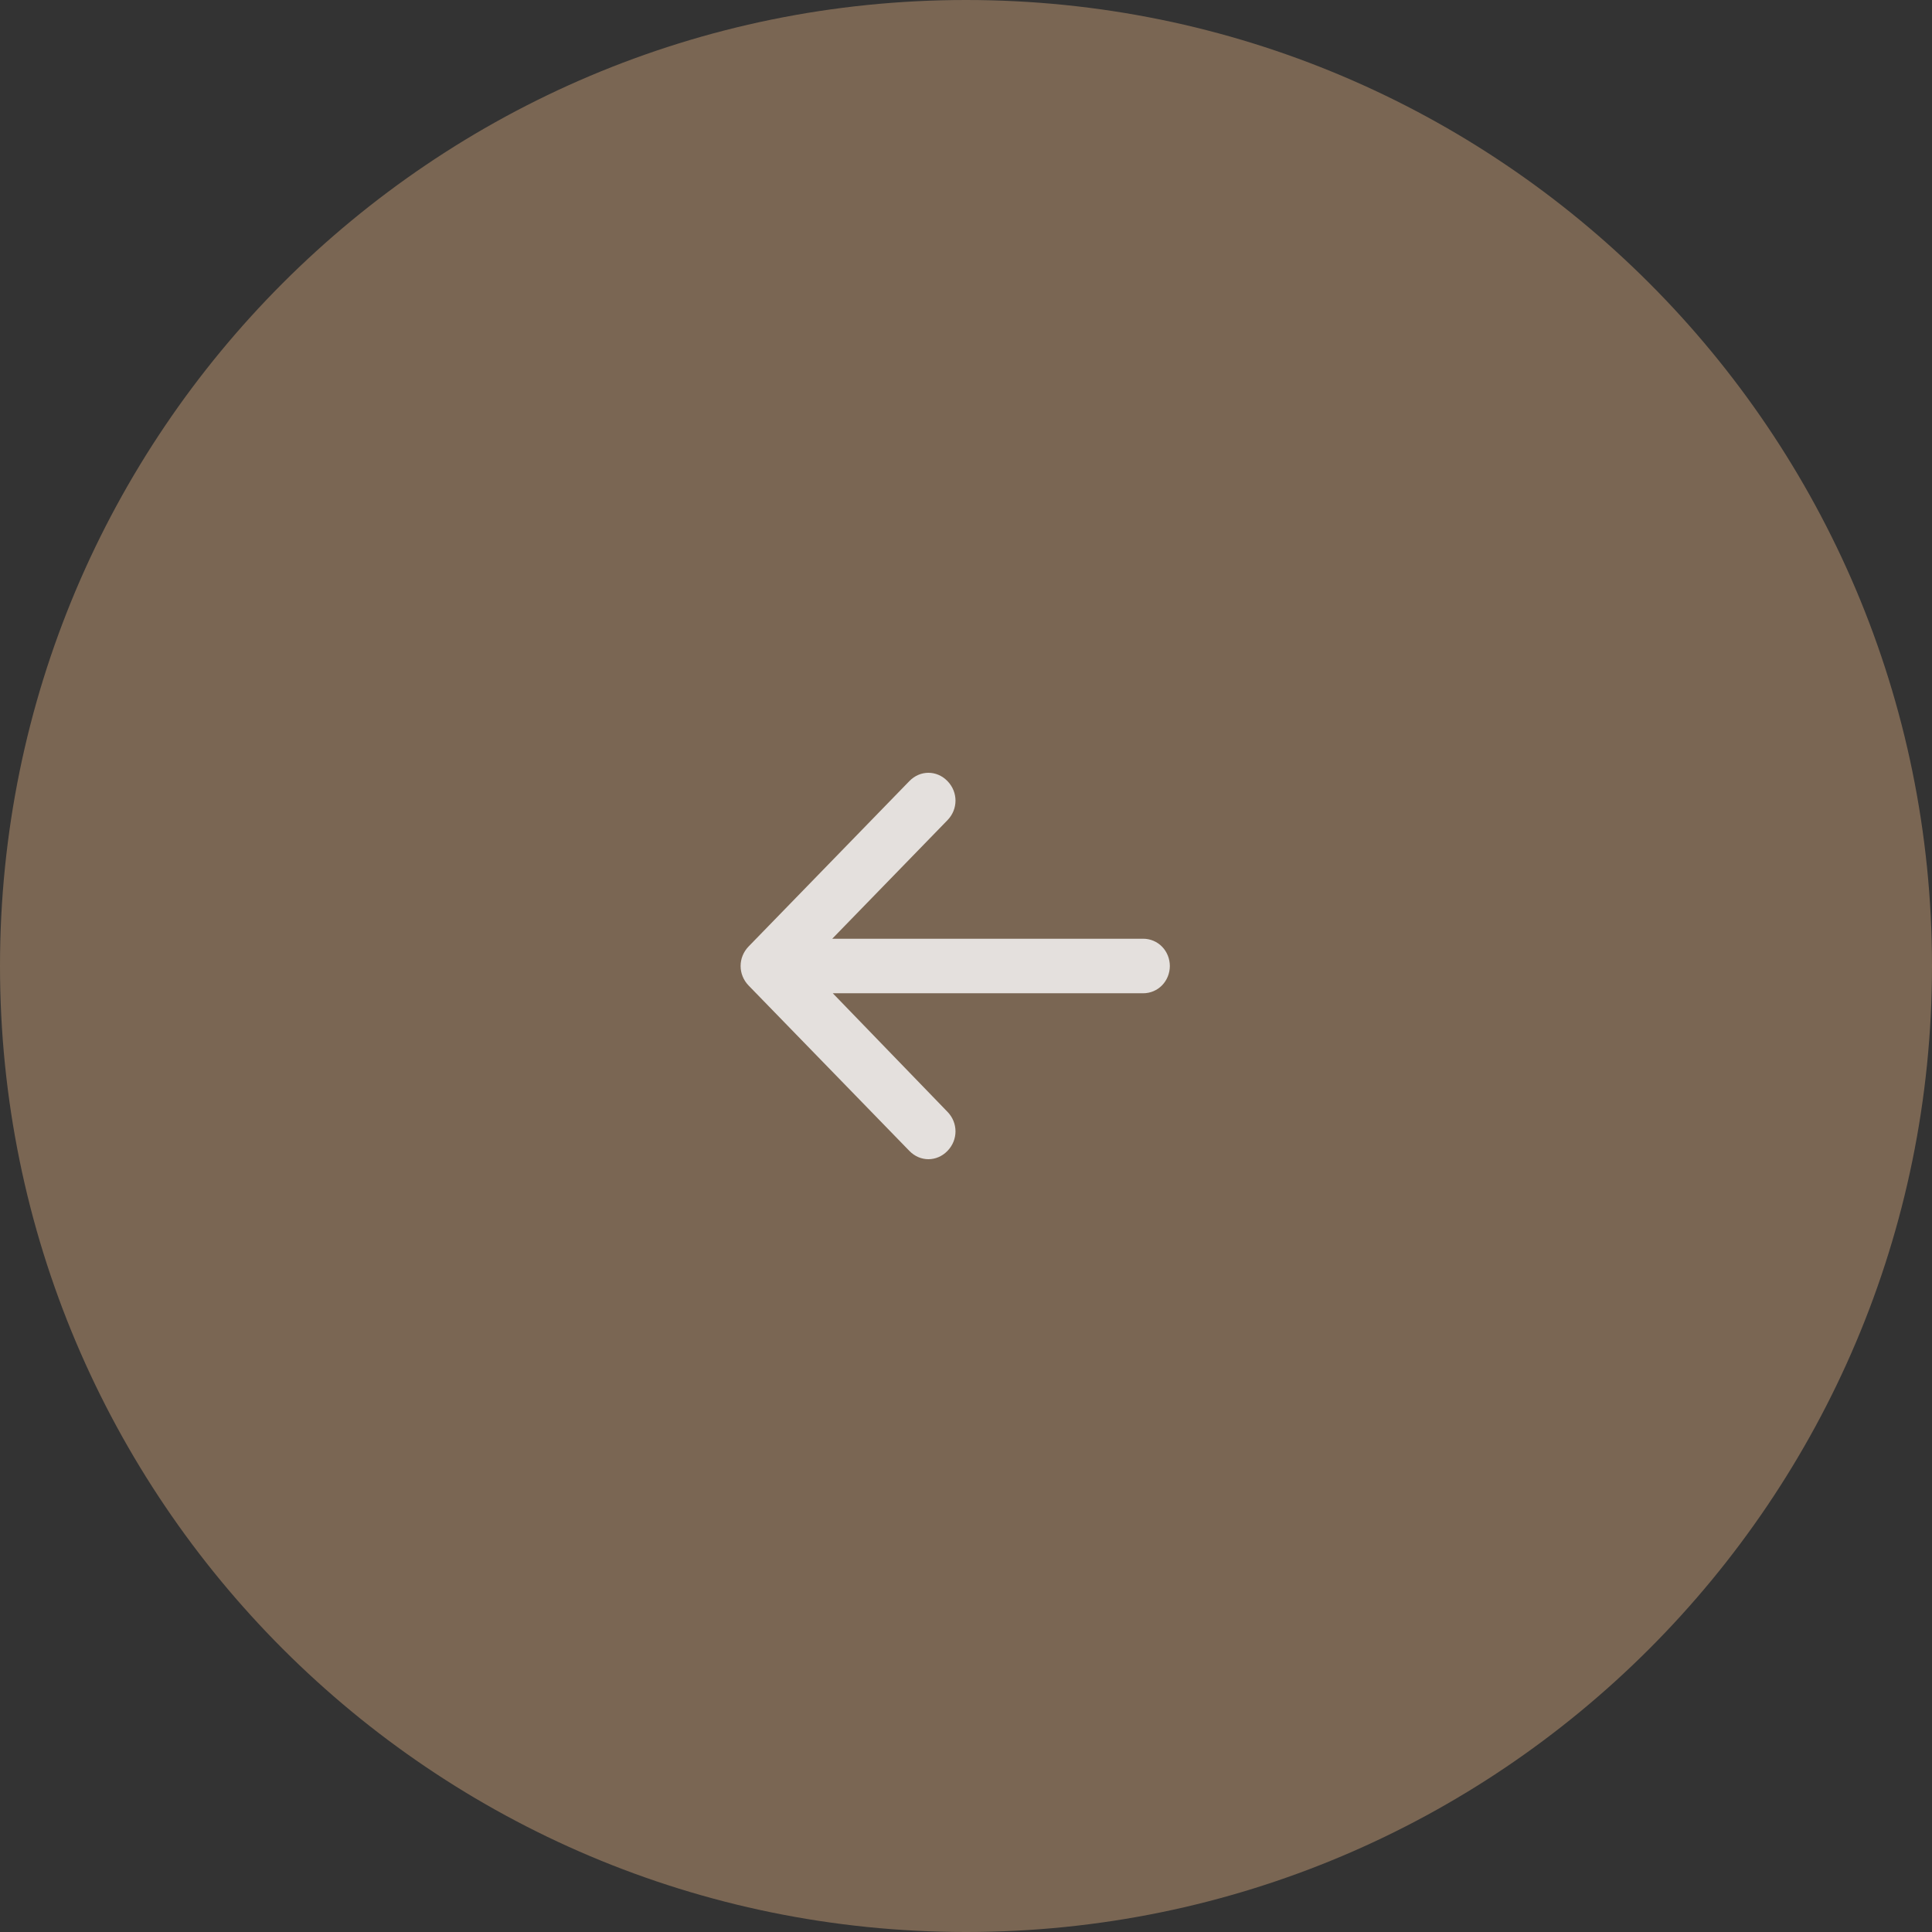 <svg width="60" height="60" viewBox="0 0 60 60" fill="none" xmlns="http://www.w3.org/2000/svg">
<rect x="0" y="0" width="60" height="60" fill="#333333" stroke="none"/>
<path d="M0 30C0 13.431 13.431 0 30 0C46.569 0 60 13.431 60 30C60 46.569 46.569 60 30 60C13.431 60 0 46.569 0 30Z" fill="#7A6653"/>
<path fill-rule="evenodd" clip-rule="evenodd" d="M36.331 29.991C36.331 30.471 35.965 30.847 35.499 30.847L25.863 30.847L29.424 34.528C29.757 34.87 29.757 35.401 29.424 35.743C29.091 36.086 28.575 36.086 28.242 35.743L23.25 30.608C22.917 30.265 22.917 29.735 23.25 29.392L28.242 24.257C28.575 23.914 29.091 23.914 29.424 24.257C29.757 24.599 29.757 25.13 29.424 25.472L25.846 29.153L35.499 29.153C35.965 29.153 36.331 29.529 36.331 30.009L36.331 29.991Z" fill="white" fill-opacity="0.8"/>
</svg>
